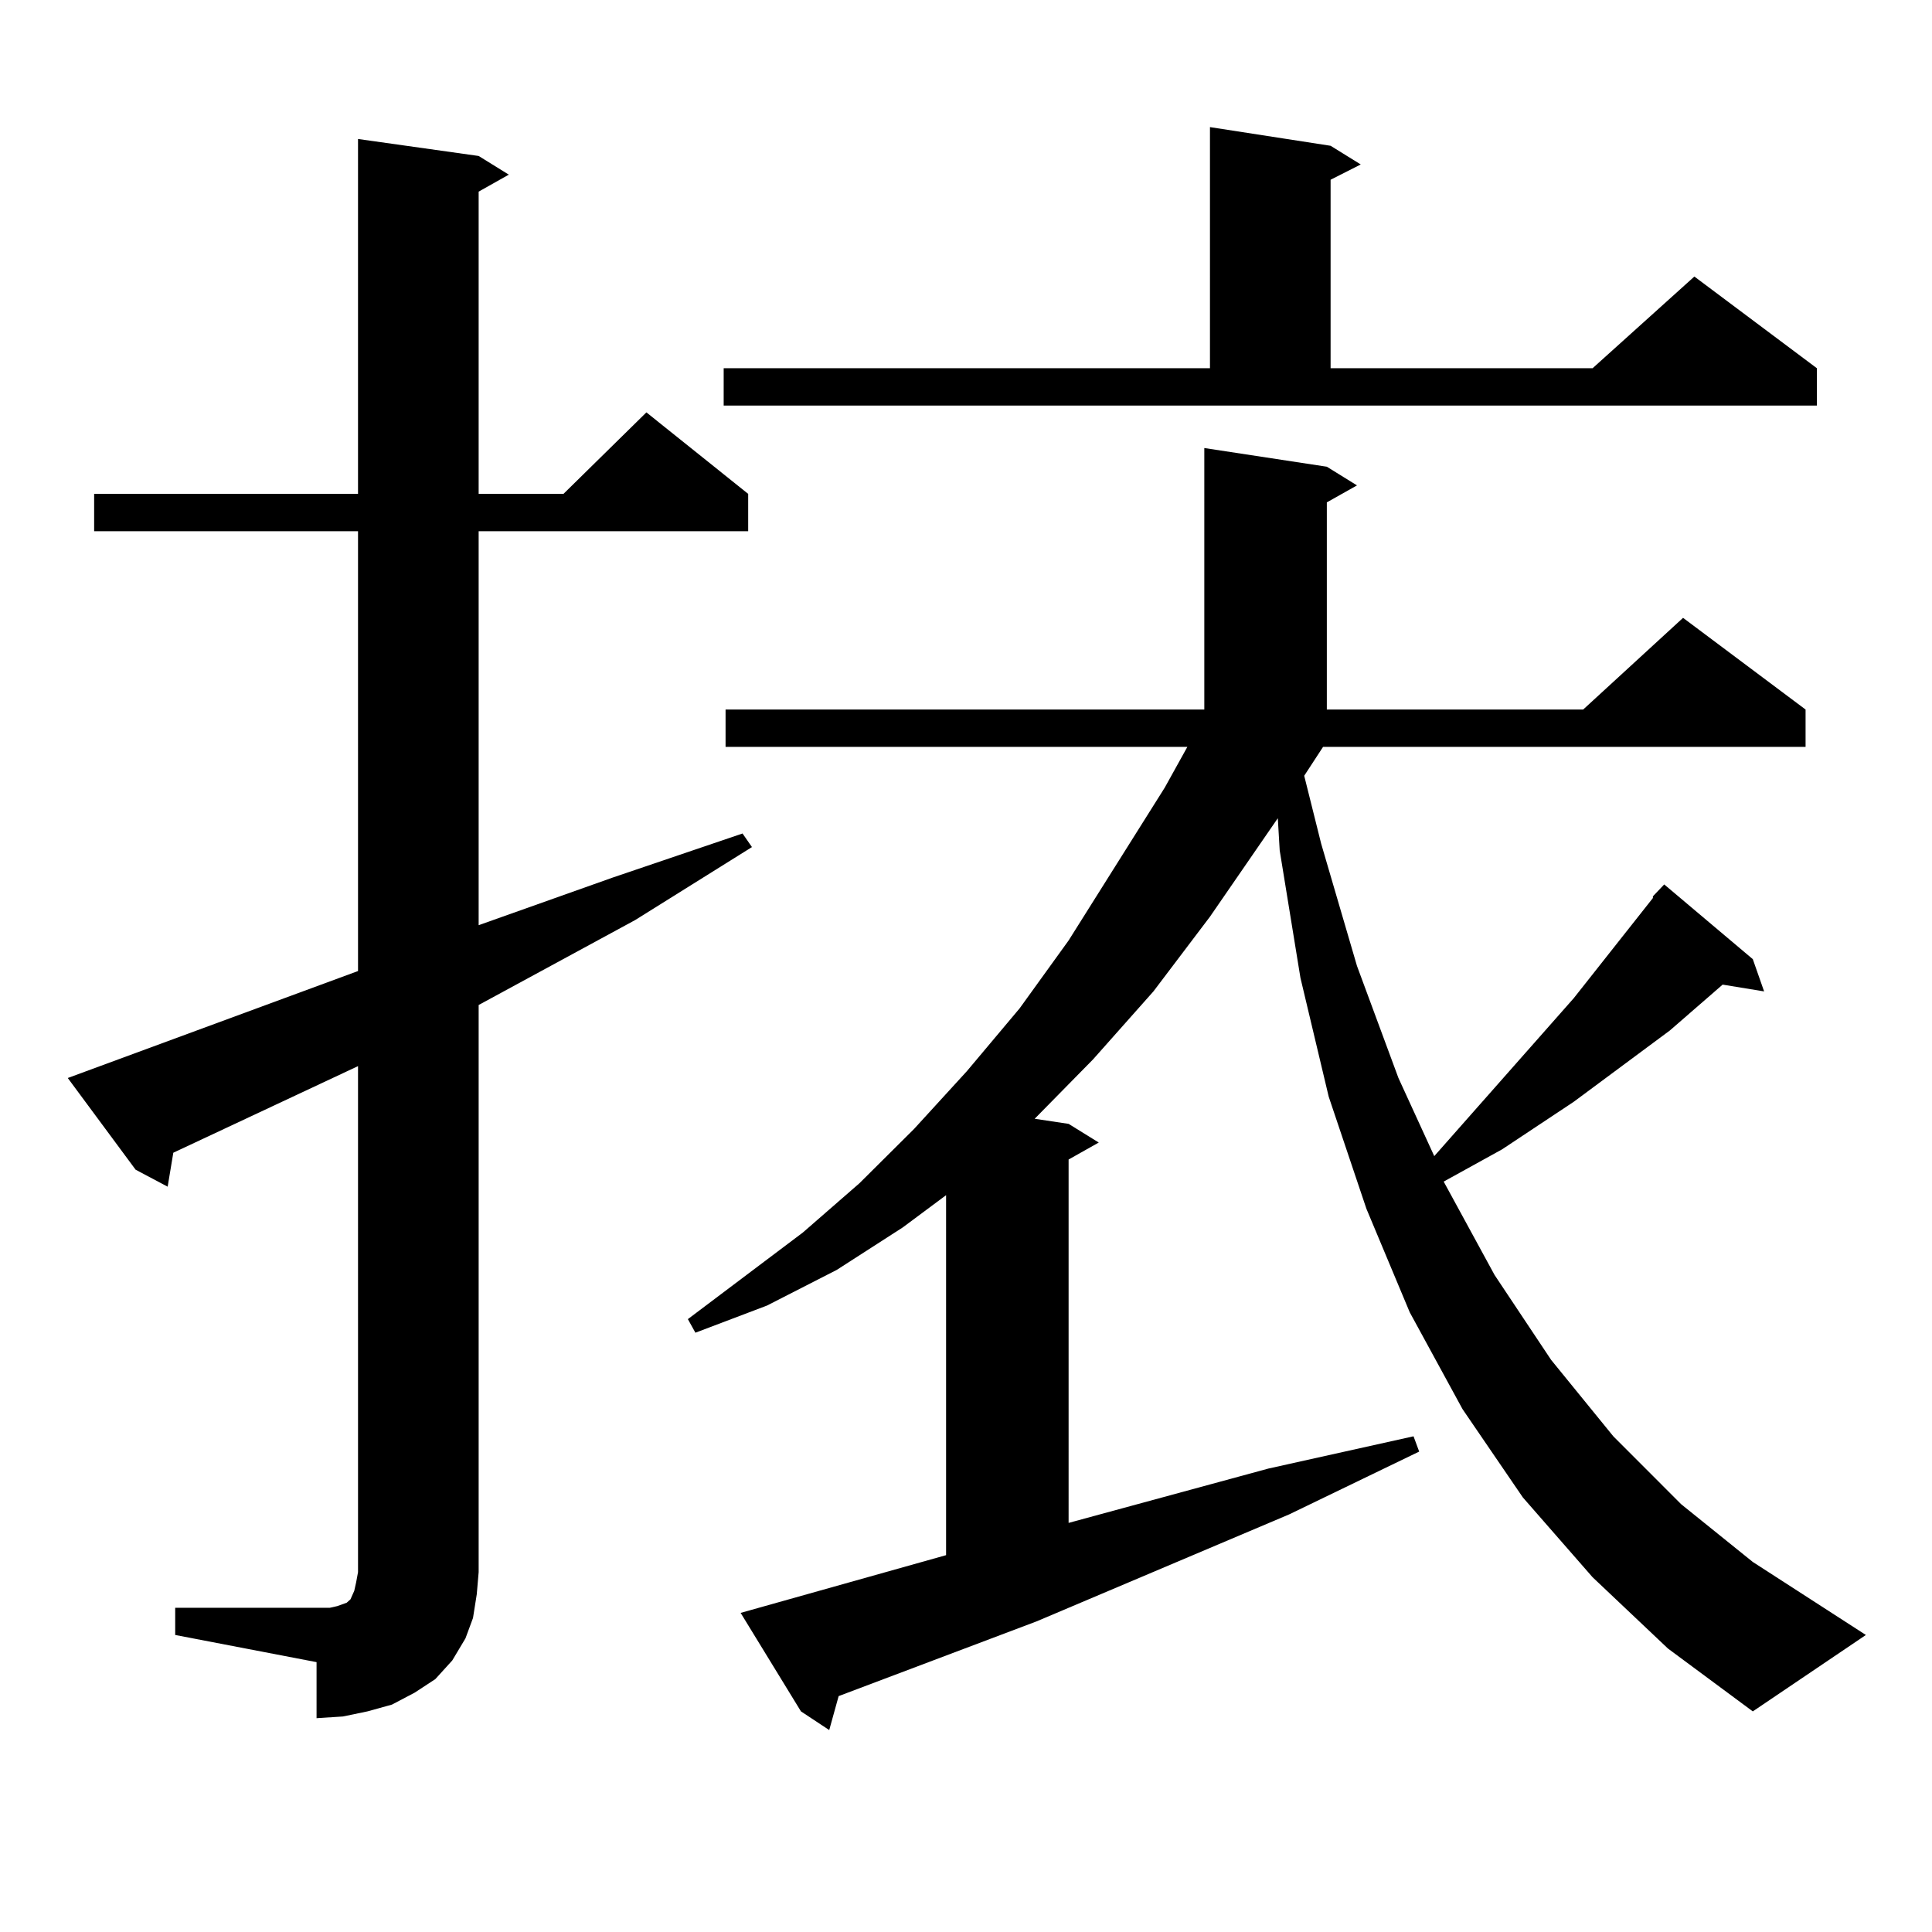 <?xml version="1.0" encoding="utf-8"?>
<!-- Generator: Adobe Illustrator 16.0.0, SVG Export Plug-In . SVG Version: 6.00 Build 0)  -->
<!DOCTYPE svg PUBLIC "-//W3C//DTD SVG 1.1//EN" "http://www.w3.org/Graphics/SVG/1.1/DTD/svg11.dtd">
<svg version="1.1" id="图层_1" xmlns="http://www.w3.org/2000/svg" xmlns:xlink="http://www.w3.org/1999/xlink" x="0px" y="0px"
	 width="1000px" height="1000px" viewBox="0 0 1000 1000" enable-background="new 0 0 1000 1000" xml:space="preserve">
<path d="M90.681,832.195h73.169h6.829l3.902-0.879l4.878-1.758l1.951-1.758l1.951-4.395l0.976-4.395l0.976-5.273V551.824
	l-95.607,44.824l-2.927,17.578l-16.585-8.789l-35.121-47.461l150.24-55.371V274.969H48.73v-19.336h136.582V71.941l62.438,8.789
	l15.609,9.668l-15.609,8.789v156.445h43.901l42.926-42.188l52.682,42.188v19.336H247.75v203.906l69.267-24.609l67.315-22.852
	l4.878,7.031l-60.486,37.793l-80.974,43.945v293.555l-0.976,11.426l-1.951,12.305l-3.902,10.547l-6.829,11.426l-8.78,9.668
	l-10.731,7.031l-11.707,6.152l-12.683,3.516l-12.683,2.637l-13.658,0.879V860.32l-73.169-14.063V832.195z M824.321,816.375
	l-36.097-41.309l-31.219-45.703l-27.316-50.098l-22.438-53.613l-19.512-58.008l-14.634-61.523l-10.731-65.918l-0.976-16.699
	l-35.121,50.977l-29.268,38.672l-31.219,35.156l-30.243,30.762l17.561,2.637l15.609,9.668l-15.609,8.789V788.25l103.412-28.125
	l75.12-16.699l2.927,7.91l-67.315,32.52l-130.729,55.371l-102.437,38.672l-4.878,17.578l-14.634-9.668l-31.219-50.977
	l106.339-29.883V618.621l-22.438,16.699l-34.146,21.973l-36.097,18.457l-37.072,14.063l-3.902-7.031l59.511-44.824l29.268-25.488
	l28.292-28.125l27.316-29.883l27.316-32.52l25.365-35.156l49.755-79.102l11.707-21.094H375.552v-19.336h247.799V231.902
	l63.413,9.668l15.609,9.668l-15.609,8.789v107.227h132.68l51.706-47.461l63.413,47.461v19.336h-249.75l-9.756,14.941l8.78,35.156
	l18.536,63.281l21.463,58.008l18.536,40.43l72.193-81.738l40.975-51.855v-0.879l5.854-6.152l45.853,38.672l5.854,16.699
	l-21.463-3.516l-27.316,23.73l-49.755,36.914l-37.072,24.609L747.25,611.59l26.341,48.34l29.268,43.945l32.194,39.551l35.121,35.156
	l37.072,29.883l58.535,37.793l-58.535,39.551l-43.901-32.52L824.321,816.375z M374.576,190.594h251.701V65.789l62.438,9.668
	l15.609,9.668l-15.609,7.91v97.559h135.606l52.682-47.461l63.413,47.461v19.336h-565.84V190.594z"/>
</svg>
